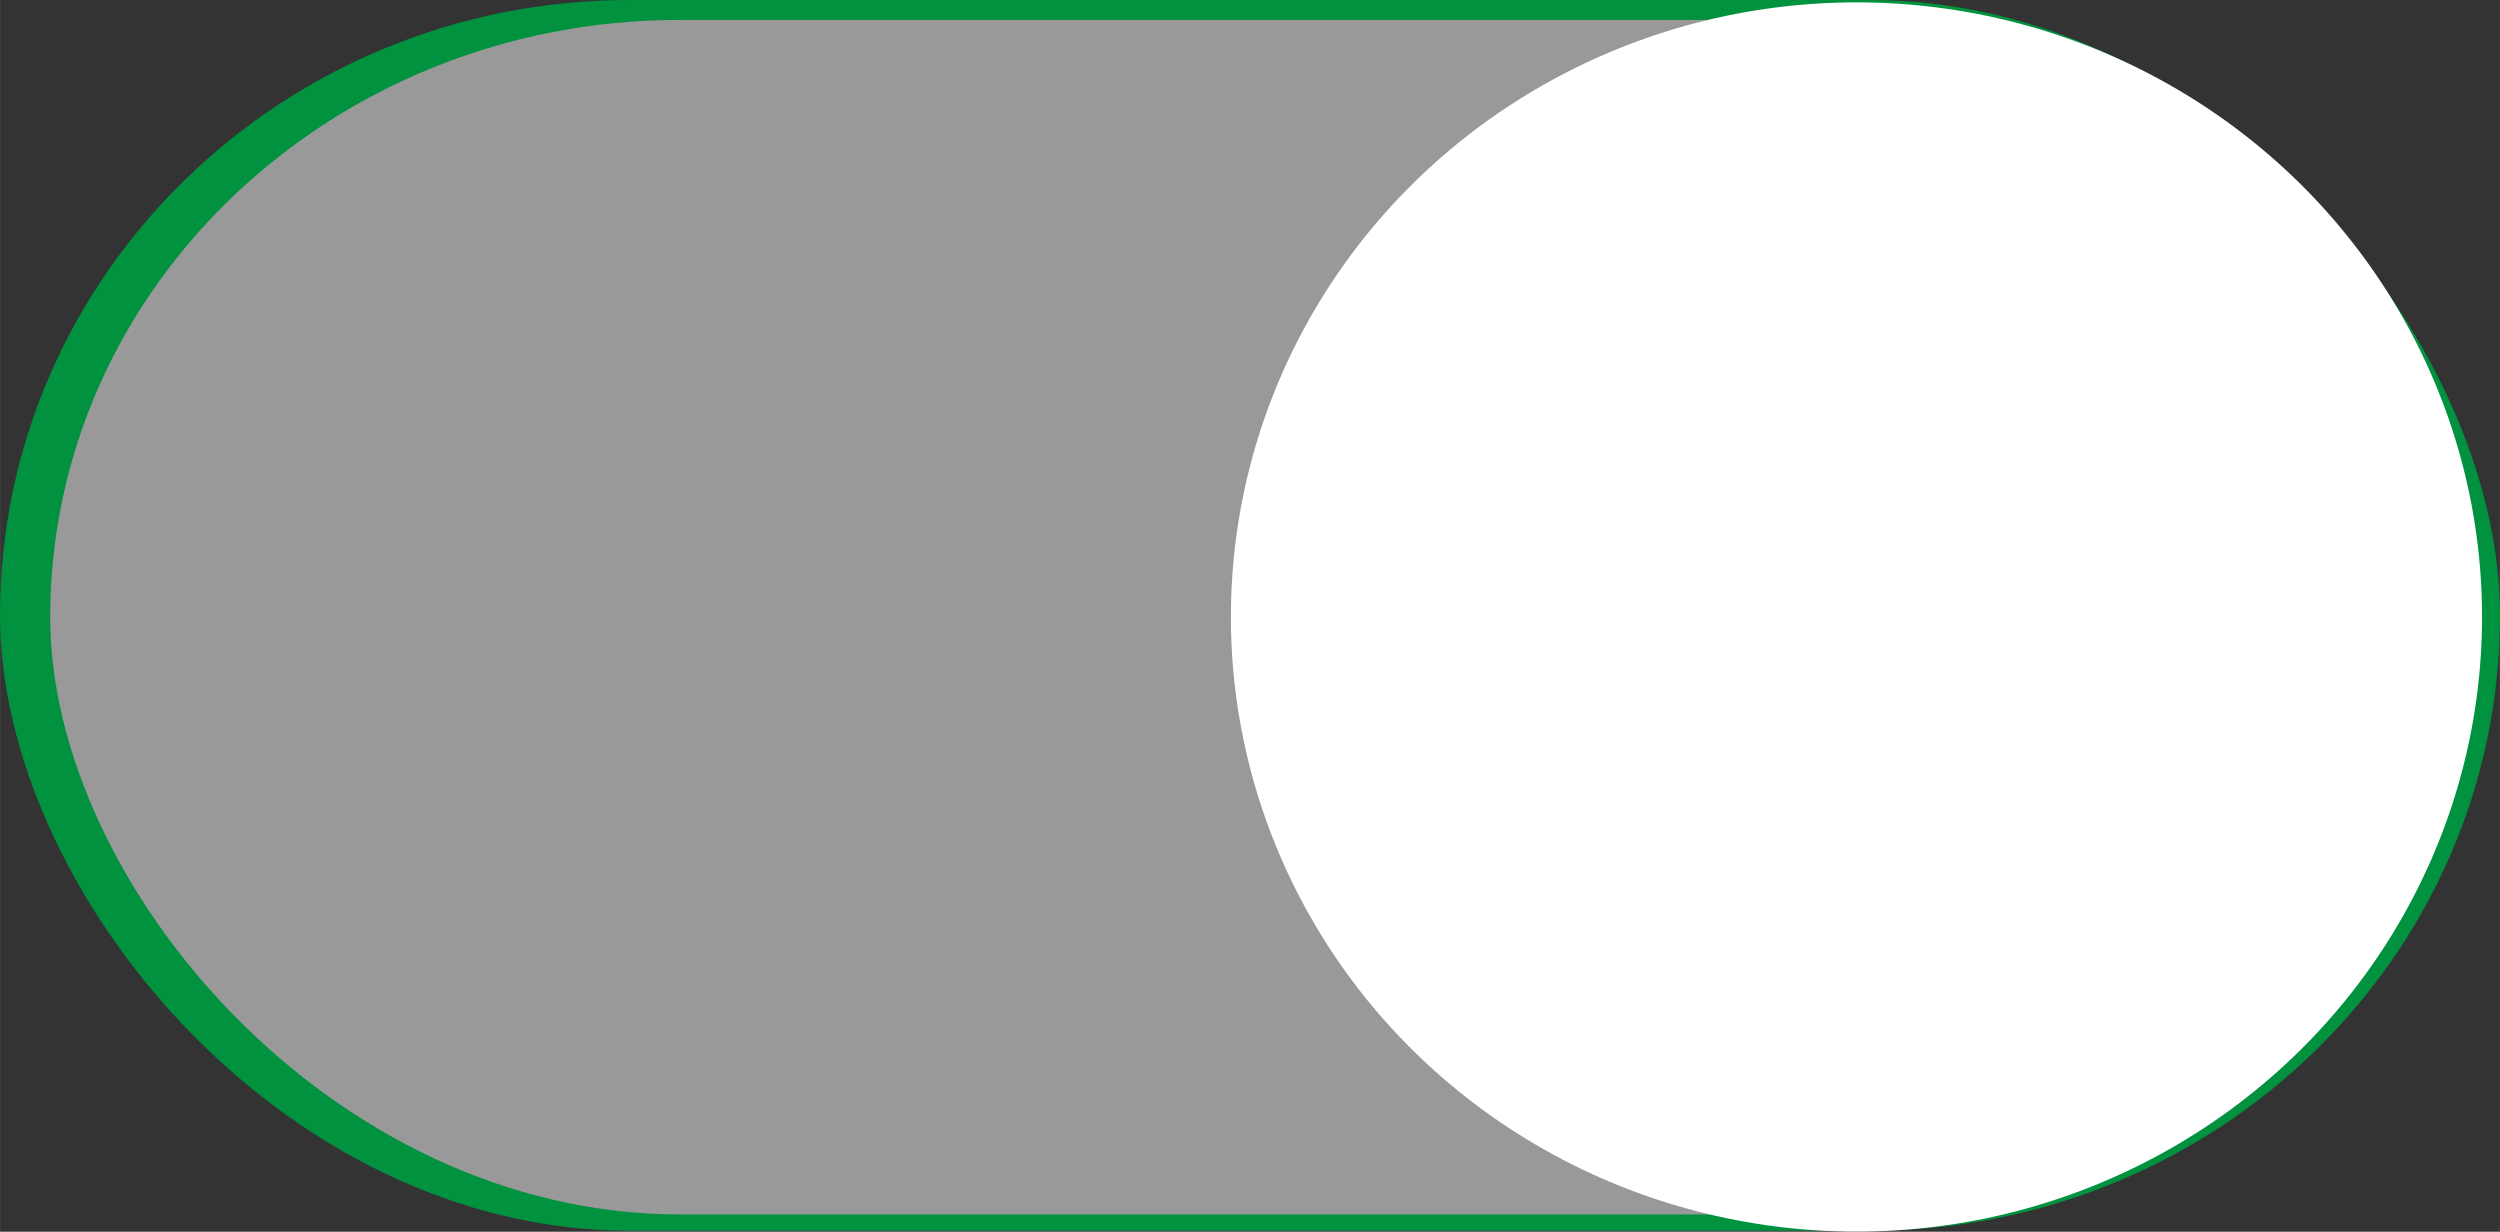 <!--?xml version="1.0" encoding="UTF-8" standalone="no"?-->
<!-- Creator: CorelDRAW -->

<svg xmlns:dc="http://purl.org/dc/elements/1.1/" xmlns:cc="http://creativecommons.org/ns#" xmlns:rdf="http://www.w3.org/1999/02/22-rdf-syntax-ns#" xmlns:svg="http://www.w3.org/2000/svg" xmlns="http://www.w3.org/2000/svg" xmlns:sodipodi="http://sodipodi.sourceforge.net/DTD/sodipodi-0.dtd" xmlns:inkscape="http://www.inkscape.org/namespaces/inkscape" xml:space="preserve" width="43.997mm" height="21.677mm" style="shape-rendering:geometricPrecision; text-rendering:geometricPrecision; image-rendering:optimizeQuality; fill-rule:evenodd; clip-rule:evenodd" viewBox="0 0 20.093 9.9" id="svg3403" version="1.1" inkscape:version="0.48.3.1 r9886" sodipodi:docname="52.svg"><rect x="0" y="0" width="20.093" height="9.9" fill="#333333" stroke="none"/><sodipodi:namedview pagecolor="#ffffff" bordercolor="#666666" borderopacity="1" objecttolerance="10" gridtolerance="10" guidetolerance="10" inkscape:pageopacity="0" inkscape:pageshadow="2" inkscape:window-width="640" inkscape:window-height="480" id="namedview3417" showgrid="false" inkscape:zoom="2.6812818" inkscape:cx="84.710376" inkscape:cy="38.742174" inkscape:window-x="0" inkscape:window-y="0" inkscape:window-maximized="0" inkscape:current-layer="svg3403"></sodipodi:namedview>
 <defs id="defs3405">
  <style type="text/css" id="style3407">
   
    .fil0 {fill:#00923F}
    .fil1 {fill:#84C225}
    .fil2 {fill:white}
   
  </style>
 
  
  
  
  
 </defs>
 <g id="g3433"><g inkscape:label="#g3427" id="dark"><rect style="fill:#00923f" y="0" x="0" id="rect3411" ry="5.061" rx="5.061" height="9.892" width="20.093" class="fil0"></rect></g><g inkscape:label="#g3424" id="shape"><rect style="fill: rgb(153, 153, 153);" id="rect3413" ry="5.061" rx="5.061" height="9.601" width="19.442" y="0.16" x="0.403" class="fil1"></rect></g><g inkscape:label="#g3430" id="light"><ellipse style="fill:#ffffff" sodipodi:ry="4.9401798" sodipodi:rx="5.0276699" sodipodi:cy="4.9594202" sodipodi:cx="14.9213" id="ellipse3415" ry="4.94" rx="5.028" cy="4.959" cx="14.921" class="fil2"></ellipse></g></g>
</svg>